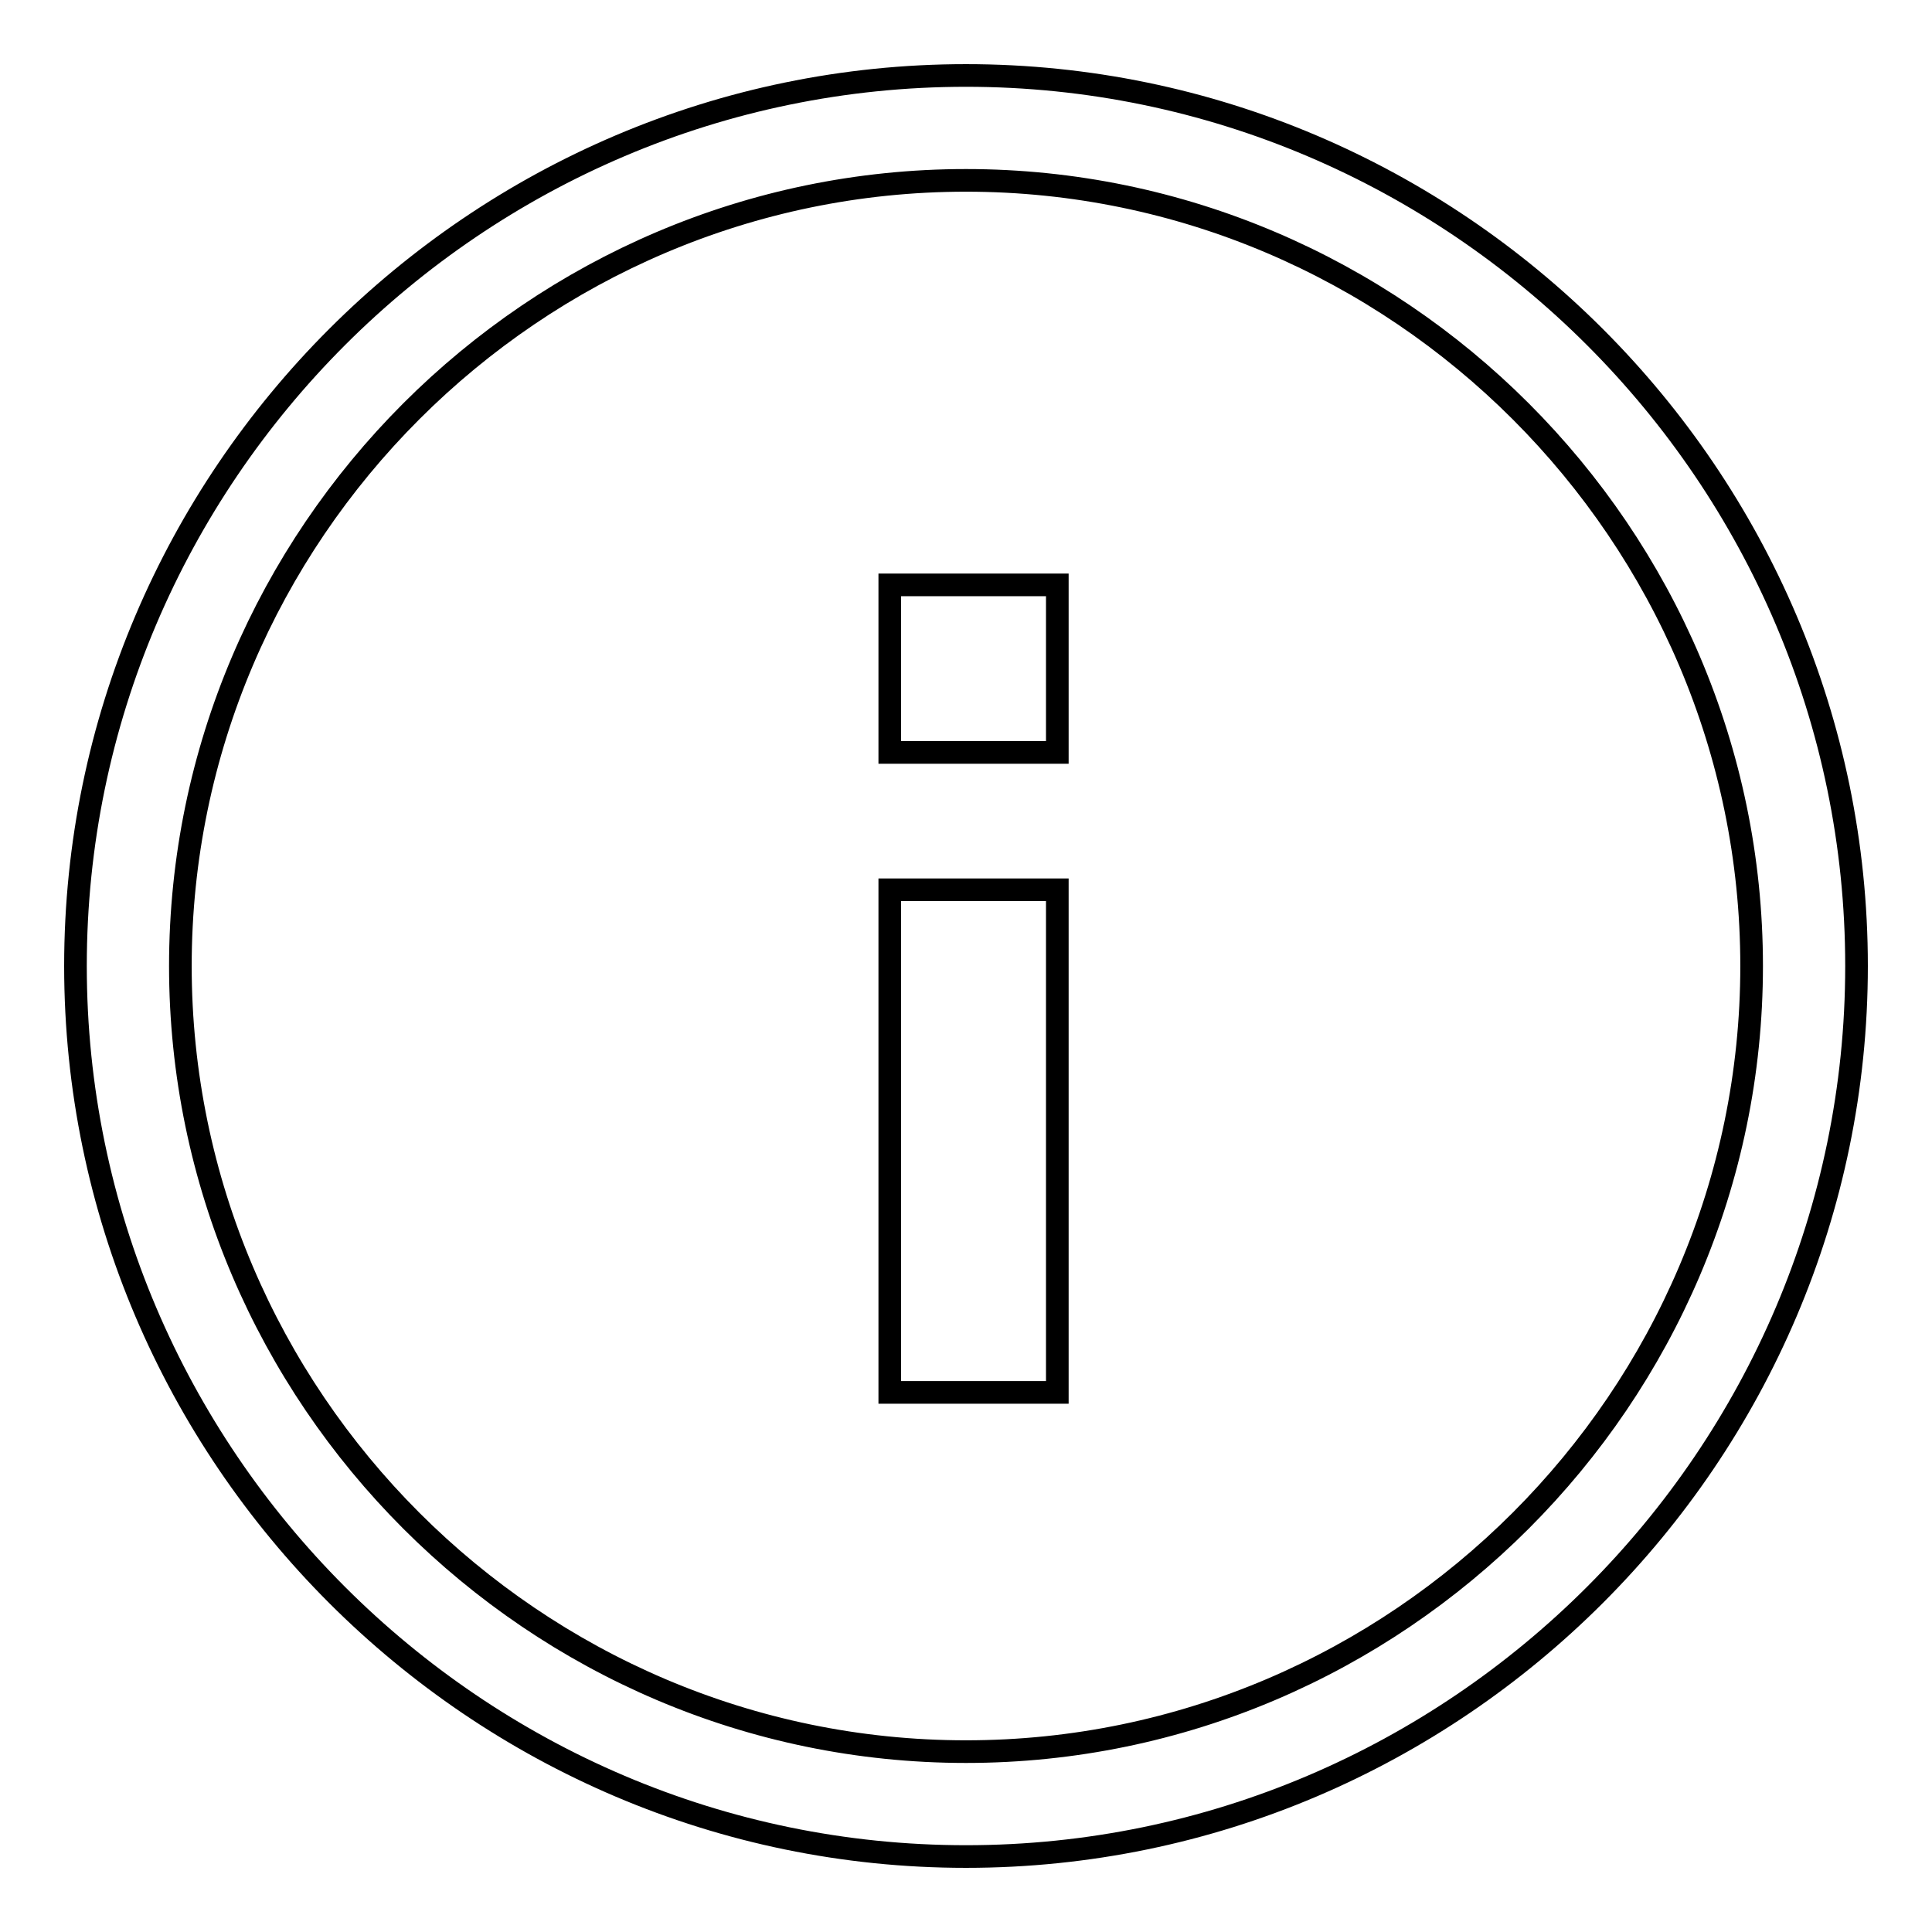 <?xml version="1.0" encoding="utf-8"?>
<!-- Svg Vector Icons : http://www.onlinewebfonts.com/icon -->
<!DOCTYPE svg PUBLIC "-//W3C//DTD SVG 1.1//EN" "http://www.w3.org/Graphics/SVG/1.1/DTD/svg11.dtd">
<svg version="1.1" xmlns="http://www.w3.org/2000/svg" xmlns:xlink="http://www.w3.org/1999/xlink" x="0px" y="0px" viewBox="0 0 256 256" enable-background="new 0 0 256 256" xml:space="preserve">
<g><g><path stroke-width="3" fill-opacity="0" stroke="#000000"  d="M128,232.1c-57.2,0-104.1-46.9-104.1-104.1C23.9,70.8,70.8,23.9,128,23.9c57.2,0,104.1,46.9,104.1,104.1C232.1,185.2,185.2,232.1,128,232.1L128,232.1z M128,246c64.9,0,118-53.1,118-118c0-64.9-53.1-118-118-118C63.1,10,10,63.1,10,128C10,192.9,63.1,246,128,246L128,246z"/><path stroke-width="3" fill-opacity="0" stroke="#000000"  d="M140.1,184.5h-22.2v-66.6h22.2V184.5L140.1,184.5z"/><path stroke-width="3" fill-opacity="0" stroke="#000000"  d="M140.1,99.7h-22.2V77.5h22.2V99.7L140.1,99.7z"/></g></g>
</svg>